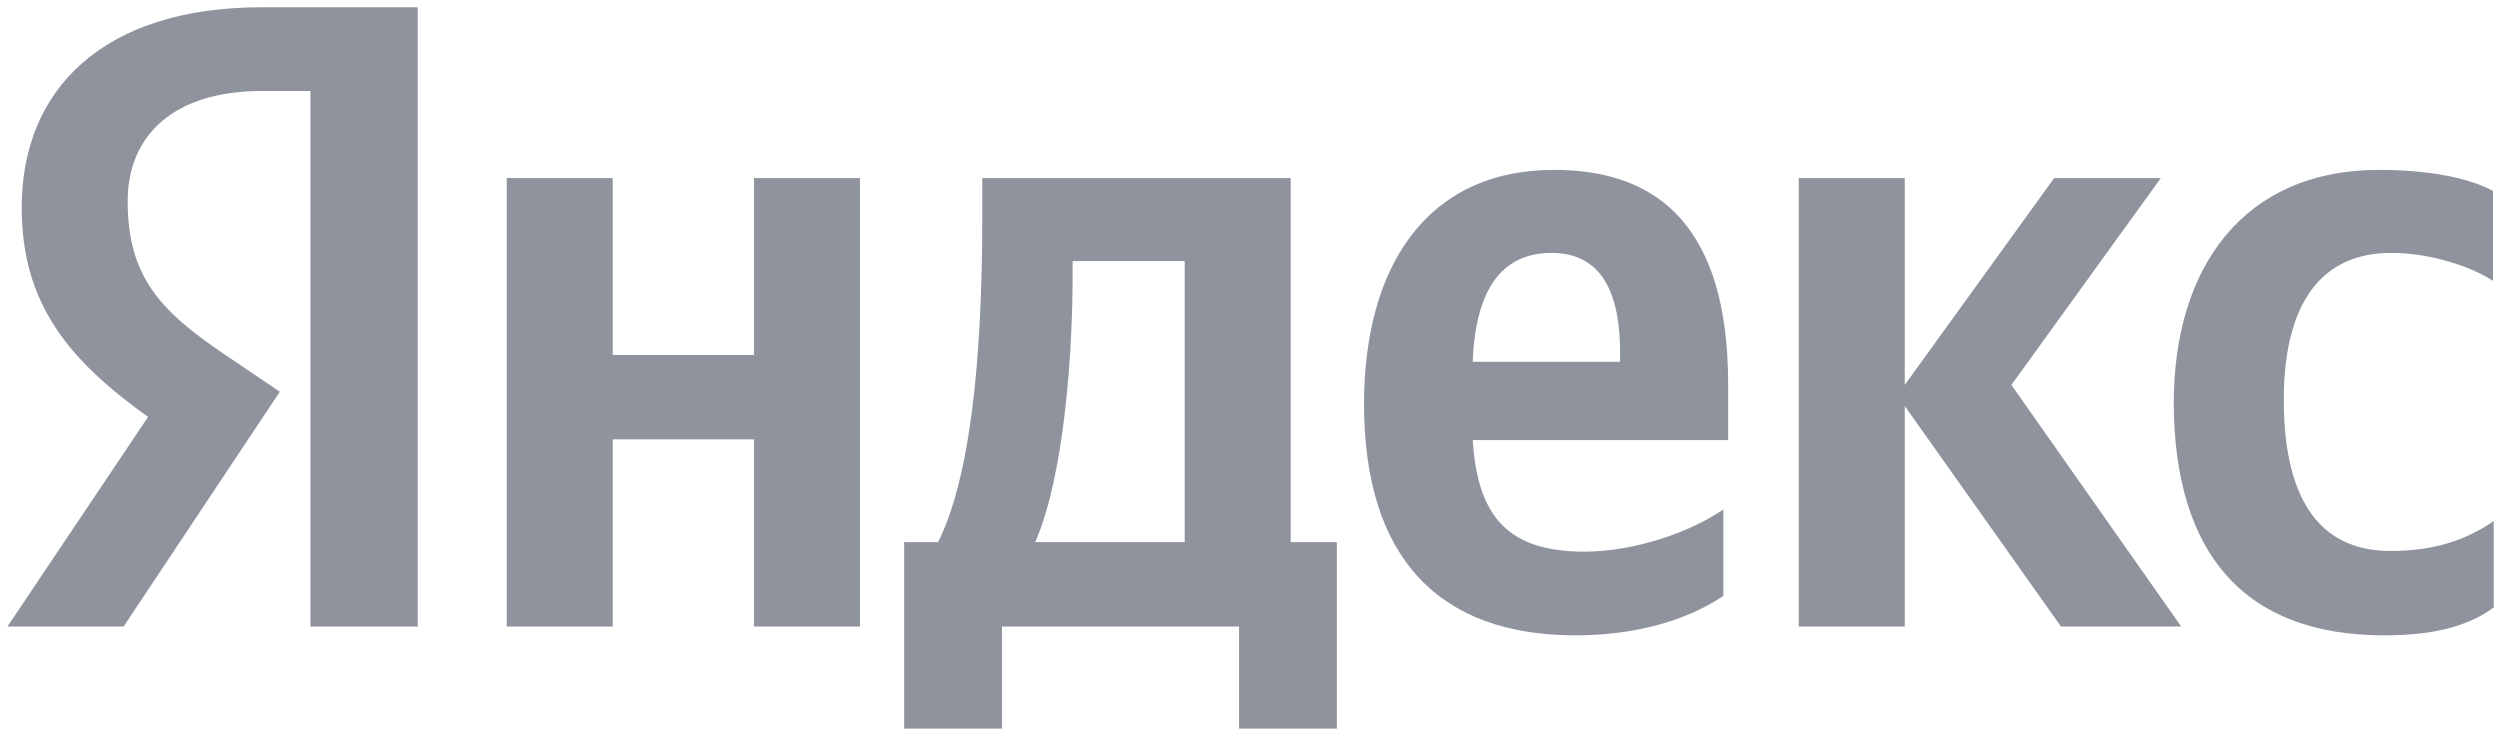 <?xml version="1.0" encoding="UTF-8"?> <svg xmlns="http://www.w3.org/2000/svg" width="168" height="49" viewBox="0 0 168 49" fill="none"><path d="M160.227 42.695C163.514 42.695 165.842 42.101 167.576 40.821V35.013C165.796 36.248 163.651 37.025 160.638 37.025C155.571 37.025 153.471 33.092 153.471 26.873C153.471 20.333 156.027 16.995 160.683 16.995C163.422 16.995 166.116 17.955 167.531 18.87V12.834C166.024 12.011 163.422 11.416 159.862 11.416C150.778 11.416 146.076 17.955 146.076 27.101C146.122 37.116 150.732 42.695 160.227 42.695ZM115.811 40.043V34.235C113.62 35.744 109.877 37.071 106.453 37.071C101.249 37.071 99.286 34.601 98.967 29.571H116.131V25.821C116.131 15.349 111.52 11.416 104.445 11.416C95.771 11.416 91.663 18.047 91.663 27.147C91.663 37.619 96.821 42.695 105.86 42.695C110.379 42.695 113.711 41.461 115.811 40.043ZM50.671 11.965V23.855H41.176V11.965H34.055V42.101H41.176V29.525H50.671V42.101H57.792V11.965H50.671ZM89.883 36.43H86.733V11.965H66.009V14.526C66.009 21.888 65.552 31.4 63.041 36.43H60.759V48.96H67.332V42.101H83.264V48.96H89.837V36.43H89.883ZM138.498 42.101H146.578L135.166 25.867L145.209 11.965H138.042L127.999 25.867V11.965H120.878V42.101H127.999V27.284L138.498 42.101ZM104.262 16.995C107.777 16.995 108.872 19.922 108.872 23.717V24.312H98.967C99.149 19.51 100.884 16.995 104.262 16.995ZM79.612 36.43H69.569C71.532 31.903 72.08 23.672 72.08 18.459V17.544H79.612V36.43Z" fill="#8E939D"></path><path d="M28.117 42.103H20.859V6.113H17.618C11.684 6.113 8.58 9.086 8.58 13.521C8.58 18.552 10.725 20.884 15.153 23.856L18.805 26.326L8.306 42.103H0.5L9.949 28.018C4.517 24.131 1.459 20.335 1.459 13.933C1.459 5.93 7.028 0.488 17.573 0.488H28.072V42.103H28.117Z" fill="#8E939D"></path></svg> 